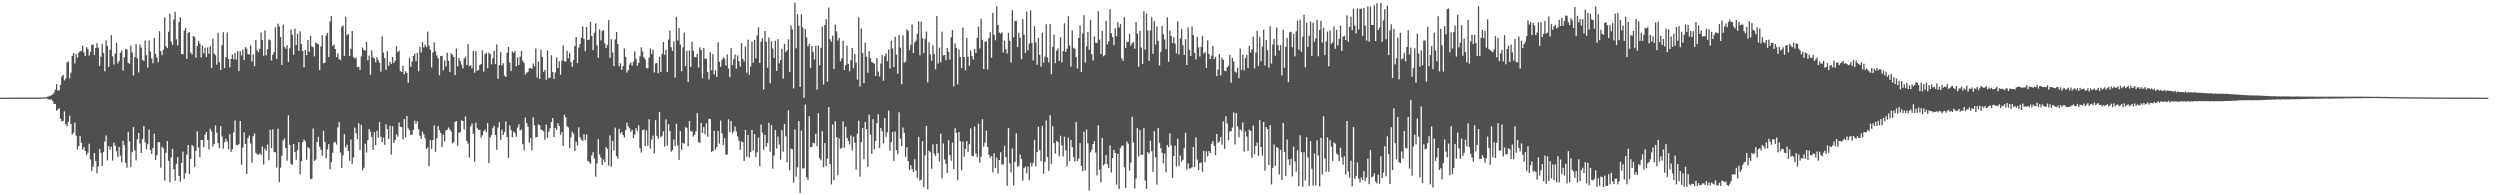 <svg xmlns="http://www.w3.org/2000/svg" width="1920" height="150"><path fill="#4f4f4f" d="M0 74.991h1v1H0zM1 74.991h1v1H1zM2 74.989h1v1H2zM3 74.991h1v1H3zM4 74.986h1v1H4zM5 74.986h1v1H5zM6 74.984h1v1H6zM7 74.984h1v1H7zM8 74.982h1v1H8zM9 74.984h1v1H9zM10 74.979h1v1H10zM11 74.979h1v1H11zM12 74.97h1v1H12zM13 74.975h1v1H13zM14 74.975h1v1H14zM15 74.959h1v1H15zM16 74.968h1v1H16zM17 74.961h1v1H17zM18 74.973h1v1H18zM19 74.959h1v1H19zM20 74.966h1v1H20zM21 74.963h1v1H21zM22 74.966h1v1H22zM23 74.961h1v1H23zM24 74.94h1v1H24zM25 74.952h1v1H25zM26 74.929h1v1H26zM27 74.95h1v1H27zM28 74.961h1v1H28zM29 74.938h1v1H29zM30 74.92h1v1H30zM31 74.858h1v1H31zM32 74.835h1v1H32zM33 74.785h1v1H33zM34 74.512h1v1H34zM35 74.689h1v1H35zM36 74.213h1v1.653H36zM37 74.068h1v2.293H37zM38 73.556h1v3.024H38zM39 73.185h1v3.175H39zM40 72.556h1v4.955H40zM41 71.191h1v8.59H41zM42 68.85h1v10.973H42zM43 64.606h1v20.375H43zM44 69.571h1v14.514H44zM45 69.367h1v13.761H45zM46 65.16h1v26.091H46zM47 58.71h1v34.607H47zM48 57.527h1v35.255H48zM49 61.771h1v23.77H49zM50 60.32h1v35.095H50zM51 47.926h1v49.084H51zM52 47.211h1v46.285H52zM53 60.132h1v28.766H53zM54 55.833h1v39.412H54zM55 42.886h1v60.483H55zM56 40.748h1v61.099H56zM57 48.681h1v45.354H57zM58 41.421h1v62.779H58zM59 44.273h1v70.536H59zM60 40.503h1v71.68H60zM61 39.386h1v65.109H61zM62 39.114h1v70.593H62zM63 35.122h1v79.714H63zM64 40.219h1v72.68H64zM65 43.101h1v72.907H65zM66 36.145h1v82.884H66zM67 37.495h1v79.799H67zM68 42.723h1v67.659H68zM69 39.894h1v82.653H69zM70 34.328h1v96.972H70zM71 34.323h1v93.63H71zM72 42.27h1v75.235H72zM73 36.919h1v86.613H73zM74 33.25h1v99.932H74zM75 36.628h1v91.197H75zM76 50.693h1v63.692H76zM77 43.682h1v73.765H77zM78 33.749h1v93.688H78zM79 40.707h1v76.043H79zM80 54.801h1v53.939H80zM81 30.931h1v73.094H81zM82 35.216h1v87.986H82zM83 51.423h1v60.769H83zM84 38.374h1v76.489H84zM85 27.045h1v85.706H85zM86 43.282h1v80.06H86zM87 49.544h1v60.037H87zM88 41.171h1v70.7H88zM89 32.915h1v83.264H89zM90 48.738h1v71.891H90zM91 46.813h1v66.059H91zM92 40.494h1v79.082H92zM93 38.912h1v85.809H93zM94 54.311h1v53.832H94zM95 44.041h1v67.384H95zM96 37.743h1v87.286H96zM97 37.955h1v90.9H97zM98 48.262h1v52.939H98zM99 48.99h1v59.68H99zM100 34.957h1v93.227H100zM101 40.313h1v76.555H101zM102 57.971h1v39.634H102zM103 43.865h1v71.63H103zM104 33.902h1v89.275H104zM105 44.817h1v62.22H105zM106 55.634h1v46.516H106zM107 34.133h1v76.162H107zM108 36.587h1v80.918H108zM109 45.87h1v60.943H109zM110 46.9h1v49.858H110zM111 31.116h1v78.21H111zM112 42.336h1v72.307H112zM113 51.926h1v58.773H113zM114 31.066h1v68.407H114zM115 39.681h1v75.551H115zM116 44.849h1v73.317H116zM117 48.53h1v65.173H117zM118 29.114h1v73.566H118zM119 41.325h1v81.582H119zM120 44.158h1v75.02H120zM121 47.809h1v61.371H121zM122 24.001h1v85.264H122zM123 39.34h1v89.417H123zM124 42.391h1v70.307H124zM125 38.207h1v75.825H125zM126 13.312h1v125.381H126zM127 35.538h1v81.82H127zM128 36.907h1v71.417H128zM129 24.376h1v99.103H129zM130 10.515h1v129.588H130zM131 31.874h1v88.977H131zM132 34.449h1v79.95H132zM133 14.957h1v114.939H133zM134 9.032h1v129.824H134zM135 30.187h1v95.676H135zM136 34.891h1v85.759H136zM137 16.962h1v118.215H137zM138 13.316h1v126.308H138zM139 41.505h1v83.621H139zM140 41.666h1v74.82H140zM141 23.547h1v113.77H141zM142 21.517h1v111.506H142zM143 45.28h1v73.447H143zM144 25.147h1v86.161H144zM145 24.662h1v109.055H145zM146 40.313h1v81.724H146zM147 41.899h1v69.382H147zM148 27.658h1v84.841H148zM149 28.493h1v99.712H149zM150 44.222h1v71.618H150zM151 35.147h1v65.646H151zM152 31.389h1v81.984H152zM153 33.428h1v87.292H153zM154 44.131h1v63.456H154zM155 34.975h1v72.605H155zM156 40.933h1v72.174H156zM157 36.596h1v66.905H157zM158 43.705h1v57.61H158zM159 36.493h1v71.046H159zM160 41.249h1v73.612H160zM161 35.52h1v63.337H161zM162 52.103h1v48.84H162zM163 29.684h1v82.934H163zM164 41.05h1v69.574H164zM165 42.51h1v53.882H165zM166 49.656h1v52.257H166zM167 25.17h1v84.832H167zM168 47.82h1v65.974H168zM169 53.753h1v43.117H169zM170 34.65h1v70.089H170zM171 24.708h1v89.494H171zM172 52.295h1v56.931H172zM173 44.012h1v62.504H173zM174 25.005h1v83.744H174zM175 45.209h1v69.519H175zM176 51.773h1v51.305H176zM177 45.259h1v71.362H177zM178 41.789h1v72.932H178zM179 45.598h1v56.079H179zM180 40.659h1v51.872H180zM181 45.799h1v65.427H181zM182 39.249h1v72.358H182zM183 54.646h1v56.034H183zM184 39.256h1v53.6H184zM185 42.604h1v83.985H185zM186 38.139h1v75.246H186zM187 46.133h1v55.473H187zM188 36.193h1v74.383H188zM189 37.383h1v96.208H189zM190 41.604h1v64.482H190zM191 41.826h1v62.287H191zM192 34.781h1v75.395H192zM193 47.28h1v77.67H193zM194 41.84h1v62.705H194zM195 50.853h1v51.623H195zM196 30.631h1v86.722H196zM197 38.605h1v79.968H197zM198 40.125h1v78.78H198zM199 37.427h1v80.334H199zM200 25.024h1v93.889H200zM201 30.803h1v81.657H201zM202 42.867h1v83.509H202zM203 23.298h1v90.778H203zM204 42.538h1v73.248H204zM205 37.763h1v73.312H205zM206 30.297h1v92.731H206zM207 30.933h1v68.803H207zM208 46.39h1v67.297H208zM209 42.114h1v57.132H209zM210 40.018h1v76.752H210zM211 21.014h1v95.944H211zM212 45.261h1v83.404H212zM213 18.198h1v80.64H213zM214 20.359h1v119.517H214zM215 28.48h1v100.266H215zM216 49.866h1v69.73H216zM217 18.956h1v88.791H217zM218 36.021h1v70.169H218zM219 37.395h1v76.32H219zM220 34.71h1v88.698H220zM221 47.685h1v40.872H221zM222 37.09h1v74.104H222zM223 22.655h1v103.179H223zM224 26.752h1v99.856H224zM225 42.014h1v68.494H225zM226 21.945h1v94.829H226zM227 34.566h1v88.123H227zM228 26.001h1v89.325H228zM229 39.061h1v70.105H229zM230 24.074h1v109.872H230zM231 33.84h1v89.92H231zM232 39.276h1v69.956H232zM233 51.686h1v55.532H233zM234 38.459h1v70.162H234zM235 42.35h1v80.337H235zM236 30.693h1v82.314H236zM237 39.761h1v74.301H237zM238 27.541h1v110.051H238zM239 35.621h1v101.632H239zM240 36.298h1v62.353H240zM241 43.252h1v80.415H241zM242 32.787h1v89.808H242zM243 33.268h1v75.85H243zM244 34.133h1v70.993H244zM245 53.858h1v58.874H245zM246 35.68h1v79.361H246zM247 27.113h1v92.465H247zM248 48.663h1v51.852H248zM249 48.198h1v60.687H249zM250 27.23h1v94.26H250zM251 25.356h1v89.306H251zM252 43.719h1v66.988H252zM253 16.482h1v113.598H253zM254 12.353h1v112.252H254zM255 35.289h1v81.966H255zM256 34.193h1v75.305H256zM257 37.653h1v71.247H257zM258 43.81h1v67.192H258zM259 40.974h1v56.933H259zM260 45.456h1v48.155H260zM261 46.214h1v70.991H261zM262 20.517h1v108.414H262zM263 19.567h1v99.686H263zM264 42.908h1v60.146H264zM265 12.82h1v100.425H265zM266 27.079h1v84.133H266zM267 26.136h1v89.766H267zM268 42.943h1v80.55H268zM269 37.507h1v69.659H269zM270 23.831h1v101.957H270zM271 43.817h1v77.112H271zM272 44.943h1v53.035H272zM273 44.286h1v57.999H273zM274 51.636h1v55.212H274zM275 51.315h1v43.346H275zM276 53.723h1v61.44H276zM277 43.291h1v52.552H277zM278 36.532h1v94.285H278zM279 38.416h1v90.451H279zM280 38.935h1v71.387H280zM281 32.169h1v85.035H281zM282 46.367h1v61.291H282zM283 42.654h1v56.425H283zM284 57.365h1v43.777H284zM285 38.713h1v66.39H285zM286 43.936h1v71.213H286zM287 44.975h1v56.503H287zM288 47.795h1v63.601H288zM289 43.847h1v56.571H289zM290 46.147h1v59.657H290zM291 48.322h1v45.37H291zM292 55.053h1v49.991H292zM293 28.024h1v81.13H293zM294 40.352h1v65.422H294zM295 44.655h1v66.48H295zM296 53.609h1v41.877H296zM297 39.21h1v59.929H297zM298 50.546h1v56.155H298zM299 47.514h1v49.089H299zM300 49.054h1v69.714H300zM301 43.753h1v53.078H301zM302 48.402h1v61.405H302zM303 46.566h1v60.941H303zM304 35.458h1v67.75H304zM305 39.995h1v65.013H305zM306 38.839h1v55.232H306zM307 54.625h1v42.669H307zM308 55.227h1v42.394H308zM309 50.535h1v56.624H309zM310 57.026h1v34.461H310zM311 54.753h1v50.712H311zM312 55.925h1v33.161H312zM313 63.597h1v35.061H313zM314 44.408h1v55.747H314zM315 51.345h1v52.467H315zM316 47.326h1v55.958H316zM317 43.025h1v56.736H317zM318 41.21h1v51.444H318zM319 47.019h1v48.114H319zM320 40.592h1v52.456H320zM321 54.662h1v44.711H321zM322 35.886h1v68.306H322zM323 40.304h1v66.384H323zM324 32.371h1v68.773H324zM325 36.381h1v66.615H325zM326 34.254h1v71.9H326zM327 36.232h1v78.208H327zM328 24.25h1v88.965H328zM329 35.083h1v92.616H329zM330 38.166h1v69.391H330zM331 51.837h1v62.568H331zM332 40.24h1v67.404H332zM333 32.563h1v63.758H333zM334 39.416h1v77.185H334zM335 42.636h1v63.674H335zM336 44.774h1v52.037H336zM337 57.87h1v42.056H337zM338 43h1v59.084H338zM339 42.883h1v70.094H339zM340 54.073h1v49.368H340zM341 46.426h1v62.14H341zM342 51.089h1v49.103H342zM343 40.487h1v59.208H343zM344 46.694h1v51.126H344zM345 55.195h1v44.202H345zM346 40.97h1v59.975H346zM347 42.055h1v68.082H347zM348 43.767h1v65.356H348zM349 57.671h1v35.91H349zM350 37.28h1v55.774H350zM351 50.933h1v61.083H351zM352 44.463h1v57.574H352zM353 46.848h1v54.468H353zM354 49.596h1v42.765H354zM355 52.549h1v40.389H355zM356 44.932h1v54.623H356zM357 43.405h1v46.058H357zM358 50.036h1v58.164H358zM359 33.87h1v76.404H359zM360 50.844h1v70.19H360zM361 50.109h1v46.899H361zM362 52.515h1v42.309H362zM363 39.098h1v63.548H363zM364 55.861h1v68.435H364zM365 39.262h1v54.983H365zM366 54.456h1v43.98H366zM367 53.632h1v46.102H367zM368 49.924h1v49.792H368zM369 49.097h1v56.722H369zM370 38.734h1v65.223H370zM371 55.014h1v45.725H371zM372 41.56h1v57.912H372zM373 40.43h1v61.121H373zM374 52.396h1v42.179H374zM375 40.416h1v84.85H375zM376 41.556h1v64.044H376zM377 49.363h1v54.411H377zM378 44.714h1v53.724H378zM379 39.1h1v57.633H379zM380 49.246h1v54.491H380zM381 34.103h1v80.966H381zM382 60.535h1v37.478H382zM383 50.027h1v43.827H383zM384 40.029h1v67.503H384zM385 50.345h1v49.254H385zM386 48.637h1v55.093H386zM387 58.086h1v43.218H387zM388 59.111h1v34.179H388zM389 40.551h1v64.731H389zM390 35.983h1v85.335H390zM391 48.083h1v48.24H391zM392 54.588h1v45.326H392zM393 39.535h1v65.818H393zM394 40.727h1v60.325H394zM395 39.104h1v63.01H395zM396 50.949h1v54.07H396zM397 43.984h1v54.015H397zM398 49.892h1v45.582H398zM399 43.469h1v56.848H399zM400 39.095h1v60.265H400zM401 46.662h1v64.104H401zM402 48.349h1v67.153H402zM403 57.399h1v32.978H403zM404 55.891h1v38.705H404zM405 55.092h1v42.223H405zM406 52.503h1v57.057H406zM407 52.162h1v53.891H407zM408 52.968h1v62.42H408zM409 48.82h1v41.252H409zM410 50.928h1v45.301H410zM411 37.196h1v68.347H411zM412 59.47h1v45.706H412zM413 47.276h1v48.205H413zM414 60.672h1v35.564H414zM415 38.187h1v61.373H415zM416 43.65h1v56.262H416zM417 55.156h1v45.699H417zM418 53.675h1v53.681H418zM419 61.244h1v34.383H419zM420 38.743h1v67.072H420zM421 60.02h1v41.085H421zM422 59.594h1v38.92H422zM423 42.496h1v51.201H423zM424 55.403h1v35.271H424zM425 60.732h1v44.539H425zM426 55.641h1v42.593H426zM427 44.158h1v55.649H427zM428 52.233h1v42.376H428zM429 46.989h1v49.666H429zM430 57.431h1v46.02H430zM431 46.626h1v54.829H431zM432 34.815h1v77.338H432zM433 46.964h1v41.169H433zM434 47.376h1v42.751H434zM435 38.94h1v58.15H435zM436 44.728h1v53.234H436zM437 40.659h1v73.06H437zM438 47.694h1v57.755H438zM439 51.297h1v49.844H439zM440 46.099h1v56.601H440zM441 35.365h1v80.556H441zM442 28.411h1v80.435H442zM443 48.418h1v63.33H443zM444 36.564h1v61.211H444zM445 33.863h1v71.565H445zM446 28.965h1v78.29H446zM447 20.29h1v87.887H447zM448 29.819h1v73.254H448zM449 39.32h1v68.16H449zM450 20.723h1v82.524H450zM451 30.81h1v92.694H451zM452 30.439h1v94.017H452zM453 16.784h1v109.089H453zM454 27.686h1v91.643H454zM455 38.523h1v78.421H455zM456 25.143h1v96.475H456zM457 17.99h1v117.704H457zM458 34.785h1v90.73H458zM459 44.405h1v62.447H459zM460 22.52h1v96.166H460zM461 31.025h1v89.938H461zM462 23.907h1v102.808H462zM463 23.019h1v99.524H463zM464 33.35h1v91.243H464zM465 36.884h1v76.061H465zM466 34.467h1v79.858H466zM467 15.479h1v111.76H467zM468 44.442h1v59.519H468zM469 30.087h1v97.885H469zM470 40.295h1v67.961H470zM471 50.723h1v64.882H471zM472 30.331h1v67.718H472zM473 24.598h1v95.269H473zM474 33.669h1v88.174H474zM475 50.906h1v48.061H475zM476 48.601h1v53.989H476zM477 53.629h1v47.654H477zM478 50.812h1v52.985H478zM479 37.2h1v68.391H479zM480 43.645h1v56.253H480zM481 55.762h1v38.51H481zM482 53.902h1v43.193H482zM483 49.562h1v48.993H483zM484 47.978h1v53.243H484zM485 50.455h1v49.371H485zM486 47.399h1v58.581H486zM487 39.315h1v64.04H487zM488 45.067h1v53.376H488zM489 50.517h1v49.957H489zM490 48.326h1v47.832H490zM491 43.275h1v70.549H491zM492 36.317h1v80.831H492zM493 39.613h1v60.435H493zM494 43.941h1v55.397H494zM495 45.538h1v66.64H495zM496 52.231h1v47.855H496zM497 52.517h1v59.373H497zM498 44.238h1v47.356H498zM499 37.246h1v76.828H499zM500 41.37h1v65.825H500zM501 38.187h1v66.022H501zM502 55.664h1v62.124H502zM503 48.676h1v43.641H503zM504 48.404h1v55.96H504zM505 56.241h1v50.428H505zM506 43.618h1v42.451H506zM507 55.231h1v50.202H507zM508 41.375h1v62.911H508zM509 32.293h1v68.59H509zM510 42.041h1v70.522H510zM511 38.214h1v53.504H511zM512 55.371h1v56.512H512zM513 30.386h1v65.033H513zM514 23.421h1v77.203H514zM515 36.36h1v80.213H515zM516 39.075h1v76.175H516zM517 31.87h1v75.237H517zM518 59.61h1v52.41H518zM519 13.028h1v82.05H519zM520 31.052h1v80.62H520zM521 21.556h1v101.218H521zM522 34.186h1v66.477H522zM523 54.666h1v60.415H523zM524 36.406h1v73.264H524zM525 25.005h1v85.438H525zM526 50.755h1v46.864H526zM527 38.951h1v59.309H527zM528 62.943h1v49.373H528zM529 38.72h1v54.225H529zM530 51.354h1v49.451H530zM531 32.064h1v68.734H531zM532 39.031h1v65.875H532zM533 43.764h1v59.769H533zM534 43.987h1v56.988H534zM535 41.46h1v45.443H535zM536 51.904h1v57.199H536zM537 36.381h1v73.378H537zM538 38.367h1v56.042H538zM539 60.061h1v42.058H539zM540 36.932h1v60.673H540zM541 45.227h1v57.789H541zM542 44.932h1v49.808H542zM543 55.36h1v49.577H543zM544 61.091h1v30.252H544zM545 40.1h1v51.178H545zM546 54.018h1v62.724H546zM547 41.528h1v74.399H547zM548 57.184h1v43.269H548zM549 53.975h1v60.968H549zM550 59.122h1v53.852H550zM551 32.391h1v68.205H551zM552 47.475h1v62.845H552zM553 51.263h1v41.302H553zM554 45.918h1v56.578H554zM555 44.073h1v67.286H555zM556 45.014h1v61.181H556zM557 50.391h1v68.437H557zM558 41.794h1v76.807H558zM559 52.565h1v39.089H559zM560 59.168h1v42.227H560zM561 36.978h1v55.953H561zM562 49.953h1v52.582H562zM563 45.488h1v55.386H563zM564 41.901h1v55.234H564zM565 52.686h1v48.4H565zM566 42.581h1v62.122H566zM567 46.914h1v61.149H567zM568 51.064h1v64.1H568zM569 33.092h1v75.566H569zM570 45.248h1v64.035H570zM571 47.189h1v76.418H571zM572 35.708h1v64.129H572zM573 55.817h1v64.427H573zM574 30.533h1v73.007H574zM575 57.5h1v63.514H575zM576 51.169h1v65.674H576zM577 31.943h1v67.85H577zM578 48.132h1v67.54H578zM579 30.537h1v72.431H579zM580 44.815h1v75.924H580zM581 27.235h1v89.75H581zM582 20.975h1v84.641H582zM583 48.397h1v79.302H583zM584 32.007h1v63.641H584zM585 29.404h1v72.504H585zM586 68.729h1v46.299H586zM587 23.815h1v79.86H587zM588 32.082h1v80.59H588zM589 52.036h1v57.881H589zM590 28.839h1v65.431H590zM591 63.851h1v52.633H591zM592 31.858h1v64.209H592zM593 37.214h1v92.321H593zM594 44.499h1v74.942H594zM595 31.274h1v68.503H595zM596 54.462h1v59.591H596zM597 30.045h1v74.816H597zM598 48.708h1v62.349H598zM599 46.2h1v76.427H599zM600 37.502h1v62.511H600zM601 60.448h1v56.098H601zM602 33.627h1v61.584H602zM603 40.011h1v64.69H603zM604 38.67h1v86.022H604zM605 30.238h1v54.419H605zM606 55.174h1v75.638H606zM607 19.599h1v94.507H607zM608 22.604h1v92.112H608zM609 67.875h1v72.432H609zM610 1.941h1v97.326H610zM611 37.07h1v98.563H611zM612 10.812h1v117.665H612zM613 19.846h1v73.195H613zM614 66.779h1v81.521H614zM615 10.961h1v89.397H615zM616 21.103h1v108.286H616zM617 75.094h1v54.189H617zM618 22.332h1v57.99H618zM619 28.599h1v107.521H619zM620 35.701h1v102.495H620zM621 33.808h1v55.479H621zM622 52.061h1v60.808H622zM623 35.275h1v77.569H623zM624 39.926h1v69.764H624zM625 45.673h1v64.582H625zM626 35.207h1v67.578H626zM627 68.822h1v43.399H627zM628 34.884h1v51.989H628zM629 50.148h1v71.298H629zM630 36.765h1v86.391H630zM631 20.361h1v80.402H631zM632 64.872h1v63.58H632zM633 19.167h1v90.707H633zM634 14.596h1v112.957H634zM635 62.711h1v59.156H635zM636 5.843h1v76.335H636zM637 30.146h1v95.83H637zM638 32.016h1v109.609H638zM639 27.454h1v68.173H639zM640 53.004h1v85.448H640zM641 18.826h1v74.373H641zM642 24.106h1v81.126H642zM643 31.119h1v103.447H643zM644 29.146h1v77.134H644zM645 47.049h1v67.199H645zM646 44.843h1v68.716H646zM647 31.343h1v61.95H647zM648 53.872h1v59.575H648zM649 50.008h1v47.299H649zM650 35.14h1v70.803H650zM651 49.068h1v59.133H651zM652 54.659h1v56.242H652zM653 46.202h1v57.821H653zM654 36.779h1v78.796H654zM655 52.396h1v52.625H655zM656 41.428h1v68.183H656zM657 48.024h1v82.328H657zM658 61.13h1v41.534H658zM659 13.268h1v79.395H659zM660 66.431h1v69.193H660zM661 21.925h1v87.166H661zM662 40.771h1v57.521H662zM663 63.84h1v58.474H663zM664 32.657h1v61.002H664zM665 43.545h1v55.635H665zM666 55.845h1v72.369H666zM667 39.212h1v48.755H667zM668 44.648h1v58.691H668zM669 47.482h1v70.74H669zM670 48.241h1v43.298H670zM671 48.887h1v65.86H671zM672 58.385h1v49.904H672zM673 44.616h1v49.927H673zM674 54.913h1v32.861H674zM675 58.727h1v54.882H675zM676 48.866h1v49.373H676zM677 42.29h1v58.542H677zM678 61.983h1v48.204H678zM679 43.16h1v47.519H679zM680 40.931h1v64.2H680zM681 46.983h1v54.626H681zM682 38.065h1v46.866H682zM683 52.62h1v63.186H683zM684 31.32h1v77.892H684zM685 37.202h1v64.076H685zM686 51.469h1v72.07H686zM687 28.171h1v72.872H687zM688 41.961h1v73.365H688zM689 56.607h1v61.873H689zM690 26.852h1v59.363H690zM691 36.598h1v69.892H691zM692 64.73h1v47.451H692zM693 27.207h1v70.677H693zM694 48.122h1v53.907H694zM695 47.374h1v73.012H695zM696 22.501h1v90.538H696zM697 23.838h1v99.844H697zM698 38.583h1v92.113H698zM699 34.376h1v92.495H699zM700 18.844h1v111.057H700zM701 40.636h1v91.49H701zM702 32.595h1v89.645H702zM703 31.208h1v99.723H703zM704 25.999h1v110.756H704zM705 16.45h1v88.651H705zM706 42.474h1v96.288H706zM707 16.624h1v121.355H707zM708 29.398h1v78.99H708zM709 40.789h1v102.939H709zM710 29.842h1v89.391H710zM711 24.229h1v72.508H711zM712 63.29h1v82.079H712zM713 32.334h1v83.371H713zM714 41.833h1v75.072H714zM715 46.6h1v82.987H715zM716 34.916h1v75.866H716zM717 41.519h1v76.608H717zM718 53.158h1v66.599H718zM719 12.291h1v98.269H719zM720 48.811h1v68.785H720zM721 36.541h1v87.517H721zM722 47.866h1v54.779H722zM723 24.307h1v112.667H723zM724 42.565h1v67.627H724zM725 42.247h1v80.286H725zM726 46.17h1v79.659H726zM727 36.813h1v96.118H727zM728 39.88h1v67.729H728zM729 45.783h1v73.344H729zM730 28.622h1v94.846H730zM731 23.202h1v86.37H731zM732 66.403h1v63.443H732zM733 33.419h1v65.054H733zM734 36.786h1v65.134H734zM735 64.828h1v73.599H735zM736 38.026h1v63.378H736zM737 43.732h1v64.743H737zM738 52.279h1v78.51H738zM739 21.252h1v87.484H739zM740 43.712h1v76.716H740zM741 53.941h1v60.502H741zM742 29.013h1v79.325H742zM743 43.497h1v73.053H743zM744 50.551h1v60.218H744zM745 38.676h1v59.899H745zM746 43.037h1v76.494H746zM747 45.726h1v74.274H747zM748 37.635h1v59.654H748zM749 40.711h1v77.26H749zM750 29.059h1v91.788H750zM751 20.387h1v74.616H751zM752 37.246h1v87.65H752zM753 14.223h1v106.077H753zM754 30.778h1v60.743H754zM755 53.046h1v59.68H755zM756 32.151h1v77.313H756zM757 31.734h1v68.551H757zM758 53.318h1v59.593H758zM759 29.347h1v89.524H759zM760 24.749h1v96.455H760zM761 44.314h1v75.493H761zM762 9.867h1v122.511H762zM763 26.706h1v91.041H763zM764 30.922h1v98.151H764zM765 4.708h1v116.347H765zM766 19.265h1v114.044H766zM767 25.017h1v97.874H767zM768 25.85h1v91.078H768zM769 24.781h1v101.602H769zM770 40.363h1v85.938H770zM771 31.371h1v80.547H771zM772 37.77h1v82.898H772zM773 41.091h1v101.678H773zM774 25.262h1v73.071H774zM775 31.327h1v94.177H775zM776 48.093h1v84.434H776zM777 7.819h1v106.216H777zM778 28.574h1v113.921H778zM779 16.136h1v108.144H779zM780 15.958h1v86.516H780zM781 36.189h1v91.847H781zM782 25.154h1v102.003H782zM783 29.109h1v89.586H783zM784 45.451h1v76.718H784zM785 14.612h1v124.136H785zM786 26.585h1v102.534H786zM787 40.496h1v87.377H787zM788 8.92h1v124.108H788zM789 38.603h1v89.295H789zM790 33.481h1v104.963H790zM791 7.97h1v117.093H791zM792 33.025h1v94.747H792zM793 46.387h1v78.691H793zM794 20.084h1v87.349H794zM795 32.508h1v95.271H795zM796 49.77h1v67.135H796zM797 29.091h1v68.313H797zM798 42.144h1v73.257H798zM799 51.199h1v72.52H799zM800 25.101h1v71.54H800zM801 48.125h1v85.205H801zM802 43.508h1v80.776H802zM803 18.613h1v73.904H803zM804 44.096h1v76.446H804zM805 48.008h1v83.241H805zM806 18.375h1v70.114H806zM807 57.06h1v68.797H807zM808 36.051h1v60.84H808zM809 26.47h1v83.463H809zM810 48.47h1v69.453H810zM811 38.931h1v69.185H811zM812 37.138h1v71.875H812zM813 46.77h1v73.363H813zM814 28.532h1v75.688H814zM815 47.978h1v63.726H815zM816 39.301h1v80.897H816zM817 17.887h1v87.07H817zM818 39.919h1v75.585H818zM819 37.424h1v90.353H819zM820 12.511h1v93.16H820zM821 35.012h1v88.778H821zM822 51.242h1v56.288H822zM823 23.245h1v89.778H823zM824 36.674h1v84.079H824zM825 37.516h1v86.636H825zM826 43.833h1v49.819H826zM827 52.627h1v71.127H827zM828 29.171h1v92.605H828zM829 19.556h1v90.389H829zM830 55.318h1v72.067H830zM831 25.635h1v105.908H831zM832 11.684h1v89.489H832zM833 48.067h1v82.793H833zM834 35.566h1v63.973H834zM835 24.577h1v85.427H835zM836 38.31h1v108.014H836zM837 15.131h1v101.819H837zM838 41.723h1v73.253H838zM839 46.458h1v64.127H839zM840 28.013h1v80.364H840zM841 32.703h1v84.502H841zM842 33.154h1v101.614H842zM843 8.613h1v87.683H843zM844 30.423h1v99.968H844zM845 41.526h1v98.689H845zM846 23.742h1v82.186H846zM847 43.222h1v83.926H847zM848 42.432h1v83.321H848zM849 15.862h1v103.145H849zM850 34.062h1v92.181H850zM851 31.76h1v97.329H851zM852 7.084h1v104.52H852zM853 25.518h1v106.919H853zM854 28.452h1v92.985H854zM855 34.653h1v80.46H855zM856 21.675h1v95.763H856zM857 27.795h1v114.033H857zM858 16.969h1v101.153H858zM859 21.167h1v123.919H859zM860 18.475h1v95.312H860zM861 44.79h1v67.114H861zM862 46.742h1v65.104H862zM863 13.161h1v115.395H863zM864 36.868h1v107.595H864zM865 32.332h1v76.386H865zM866 32.151h1v78.215H866zM867 25.925h1v105.07H867zM868 34.982h1v89.851H868zM869 33.192h1v56.413H869zM870 32.14h1v77.427H870zM871 37.36h1v107.274H871zM872 16.894h1v120.174H872zM873 25.852h1v72.54H873zM874 51.233h1v69H874zM875 23.765h1v76.127H875zM876 36.491h1v82.483H876zM877 49.166h1v69.755H877zM878 8.574h1v89.873H878zM879 38.077h1v100.641H879zM880 10.412h1v134.678H880zM881 23.38h1v93.385H881zM882 46.781h1v71.257H882zM883 23.298h1v84.699H883zM884 13.323h1v102.691H884zM885 41.274h1v90.733H885zM886 16.136h1v84.648H886zM887 34.252h1v86.491H887zM888 20.407h1v121.401H888zM889 31.352h1v66.972H889zM890 50.224h1v59.391H890zM891 39.846h1v74.093H891zM892 19.986h1v97.377H892zM893 26.296h1v99.187H893zM894 30.288h1v87.629H894zM895 37.736h1v94.656H895zM896 13.261h1v98.153H896zM897 47.411h1v65.601H897zM898 23.52h1v78.999H898zM899 27.624h1v83.925H899zM900 33.053h1v103.605H900zM901 28.512h1v91.366H901zM902 33.469h1v78.4H902zM903 40.986h1v86.887H903zM904 16.292h1v90.279H904zM905 41.739h1v85.906H905zM906 29.501h1v90.025H906zM907 22.163h1v101.971H907zM908 34.701h1v88.036H908zM909 42.073h1v71.751H909zM910 30.13h1v71.831H910zM911 49.944h1v80.195H911zM912 21.062h1v104.362H912zM913 38.274h1v91.158H913zM914 43.007h1v86.315H914zM915 20.284h1v108.082H915zM916 27.031h1v85.868H916zM917 40.631h1v87.542H917zM918 45.715h1v59.686H918zM919 28.267h1v94.376H919zM920 36.349h1v94.338H920zM921 43.387h1v81.841H921zM922 35.934h1v88.776H922zM923 27.491h1v104.424H923zM924 41.167h1v74.802H924zM925 39.96h1v84.633H925zM926 52.224h1v64.125H926zM927 30.917h1v89.185H927zM928 41.402h1v74.571H928zM929 45.323h1v72.3H929zM930 42.705h1v67.775H930zM931 35.207h1v73.14H931zM932 45.287h1v66.75H932zM933 43.588h1v75.606H933zM934 58.443h1v44.422H934zM935 53.467h1v56.251H935zM936 41.439h1v67.137H936zM937 57.916h1v47.309H937zM938 44.298h1v66.832H938zM939 46.003h1v47.173H939zM940 54.355h1v59.888H940zM941 54.696h1v34.591H941zM942 51.688h1v43.191H942zM943 50.441h1v57.283H943zM944 42.201h1v58.764H944zM945 63.506h1v37.272H945zM946 44.447h1v53.438H946zM947 47.255h1v39.08H947zM948 54.977h1v55.919H948zM949 55.71h1v31.128H949zM950 51.963h1v45.175H950zM951 60.118h1v45.429H951zM952 37.17h1v62.138H952zM953 53.622h1v46.768H953zM954 42.032h1v51.918H954zM955 54.064h1v62.394H955zM956 44.705h1v56.203H956zM957 42.066h1v62.769H957zM958 52.29h1v63.635H958zM959 35.124h1v64.465H959zM960 40.338h1v60.208H960zM961 37.834h1v83.429H961zM962 28.221h1v68.246H962zM963 52.501h1v65.894H963zM964 40.377h1v71.758H964zM965 23.719h1v85.905H965zM966 50.716h1v69.005H966zM967 28.329h1v63.946H967zM968 47.06h1v65.85H968zM969 35.79h1v83.731H969zM970 22.762h1v70.858H970zM971 50.297h1v80.845H971zM972 30.835h1v66.681H972zM973 38.599h1v60.632H973zM974 51.899h1v74.812H974zM975 20.171h1v75.962H975zM976 48.862h1v92.832H976zM977 34.158h1v94.754H977zM978 29.846h1v81.092H978zM979 42.819h1v84.525H979zM980 21.208h1v91.675H980zM981 34.676h1v79.027H981zM982 38.809h1v95.212H982zM983 34.694h1v80.398H983zM984 57.976h1v80.22H984zM985 22.829h1v71.572H985zM986 52.016h1v64.724H986zM987 35.909h1v99.174H987zM988 29.022h1v78.128H988zM989 63.139h1v59.204H989zM990 24.765h1v102.124H990zM991 24.438h1v97.574H991zM992 36.303h1v99.231H992zM993 26.067h1v86.608H993zM994 43.277h1v80.682H994zM995 24.092h1v107.789H995zM996 15.813h1v99.48H996zM997 38.164h1v104.695H997zM998 15.198h1v88.706H998zM999 39.8h1v77.027H999zM1000 28.205h1v115.281H1000zM1001 11.282h1v105.63H1001zM1002 51.7h1v86.851H1002zM1003 17.601h1v87.777H1003zM1004 36.129h1v84.77H1004zM1005 27.441h1v115.368H1005zM1006 16.615h1v91.78H1006zM1007 42.886h1v86.704H1007zM1008 17.418h1v125.2H1008zM1009 32.124h1v85.811H1009zM1010 29.475h1v112.939H1010zM1011 15.184h1v92.572H1011zM1012 43.22h1v76.159H1012zM1013 23.055h1v120.073H1013zM1014 16.049h1v89.814H1014zM1015 32.689h1v101.271H1015zM1016 21.368h1v67.939H1016zM1017 42.295h1v79.481H1017zM1018 31.867h1v100.037H1018zM1019 24.239h1v81.27H1019zM1020 50.938h1v80.939H1020zM1021 23.373h1v84.294H1021zM1022 33.65h1v79.098H1022zM1023 32.513h1v91.158H1023zM1024 20.329h1v89.096H1024zM1025 37.354h1v72.973H1025zM1026 22.849h1v95.044H1026zM1027 34.975h1v83.916H1027zM1028 29.787h1v93.976H1028zM1029 19.611h1v93.898H1029zM1030 39.109h1v81.84H1030zM1031 28.21h1v98.254H1031zM1032 27.418h1v92.6H1032zM1033 30.702h1v103.34H1033zM1034 11.762h1v81.176H1034zM1035 32.071h1v99.604H1035zM1036 20.695h1v115.864H1036zM1037 12.79h1v110.625H1037zM1038 23.199h1v119.849H1038zM1039 6.596h1v91.004H1039zM1040 19.599h1v117.819H1040zM1041 25.694h1v109.634H1041zM1042 6.351h1v118.395H1042zM1043 22.652h1v114.509H1043zM1044 6.679h1v133.424H1044zM1045 6.722h1v129.611H1045zM1046 27.475h1v110.696H1046zM1047 6.07h1v125.296H1047zM1048 19.588h1v119.588H1048zM1049 31.176h1v105.173H1049zM1050 4.955h1v116.937H1050zM1051 32.011h1v109.458H1051zM1052 4.964h1v110.272H1052zM1053 19.128h1v117.102H1053zM1054 19.258h1v116.228H1054zM1055 4.044h1v129.038H1055zM1056 31.494h1v107.986H1056zM1057 2.522h1v138.299H1057zM1058 23.064h1v111.083H1058zM1059 21.098h1v120.037H1059zM1060 2.2h1v117.814H1060zM1061 32.069h1v104.626H1061zM1062 15.619h1v116.91H1062zM1063 7.077h1v105.317H1063zM1064 30.107h1v105.306H1064zM1065 4.376h1v100.336H1065zM1066 42.252h1v76.123H1066zM1067 23.405h1v118.034H1067zM1068 18.587h1v79.1H1068zM1069 59.882h1v70.747H1069zM1070 22.16h1v61.045H1070zM1071 49.445h1v60.568H1071zM1072 44.836h1v77.595H1072zM1073 29.047h1v60.817H1073zM1074 60.935h1v63.631H1074zM1075 25.177h1v100.046H1075zM1076 45.692h1v70.662H1076zM1077 44.815h1v77.084H1077zM1078 40.556h1v60.075H1078zM1079 47.106h1v66.496H1079zM1080 36.031h1v77.993H1080zM1081 23.19h1v66.614H1081zM1082 41.915h1v87.503H1082zM1083 36.605h1v40.141H1083zM1084 58.891h1v76.084H1084zM1085 52.155h1v60.447H1085zM1086 37.015h1v66.512H1086zM1087 63.416h1v47.519H1087zM1088 25.932h1v65.065H1088zM1089 41.039h1v63.914H1089zM1090 51.215h1v85.091H1090zM1091 38.626h1v43.089H1091zM1092 50.095h1v90.566H1092zM1093 31.194h1v79.533H1093zM1094 31.02h1v83.772H1094zM1095 62.67h1v51.408H1095zM1096 20.556h1v89.434H1096zM1097 50.858h1v53.669H1097zM1098 42.302h1v99.245H1098zM1099 35.497h1v61.68H1099zM1100 53.098h1v90.923H1100zM1101 25.104h1v81.355H1101zM1102 38.77h1v84.83H1102zM1103 47.01h1v73.811H1103zM1104 12.566h1v101.057H1104zM1105 54.762h1v75.757H1105zM1106 22.108h1v107.086H1106zM1107 34.854h1v102.967H1107zM1108 54.943h1v70.358H1108zM1109 20.135h1v86.96H1109zM1110 26.388h1v89.982H1110zM1111 7.034h1v113.772H1111zM1112 6.448h1v103.815H1112zM1113 40.203h1v94.292H1113zM1114 24.813h1v72.069H1114zM1115 37.251h1v96.542H1115zM1116 24.612h1v104.392H1116zM1117 19.64h1v90.876H1117zM1118 43.456h1v78.471H1118zM1119 11.35h1v90.441H1119zM1120 36.408h1v77.487H1120zM1121 32.716h1v89.215H1121zM1122 19.334h1v87.129H1122zM1123 42.789h1v76.993H1123zM1124 29.729h1v87.574H1124zM1125 40.036h1v67.311H1125zM1126 47.795h1v64.598H1126zM1127 15.223h1v79.544H1127zM1128 48.837h1v64.283H1128zM1129 31.764h1v86.407H1129zM1130 26.646h1v94.358H1130zM1131 33.852h1v90.414H1131zM1132 26.804h1v69.459H1132zM1133 33.055h1v83.243H1133zM1134 42.902h1v68.357H1134zM1135 4.731h1v94.357H1135zM1136 43.007h1v79.08H1136zM1137 28.908h1v93.138H1137zM1138 22.929h1v96.2H1138zM1139 29.395h1v91.662H1139zM1140 23.632h1v101.373H1140zM1141 36.584h1v85.015H1141zM1142 14.852h1v90.02H1142zM1143 37.708h1v76.061H1143zM1144 38.503h1v88.133H1144zM1145 39.356h1v57.727H1145zM1146 40.073h1v80.858H1146zM1147 37.93h1v71.362H1147zM1148 27.811h1v93.518H1148zM1149 43.998h1v65.706H1149zM1150 29.066h1v65.511H1150zM1151 46.951h1v68.794H1151zM1152 41.027h1v74.358H1152zM1153 38.258h1v57.271H1153zM1154 47.154h1v73.088H1154zM1155 26.946h1v86.367H1155zM1156 49.39h1v69.302H1156zM1157 37.617h1v80.803H1157zM1158 35.113h1v78.693H1158zM1159 47.623h1v67.066H1159zM1160 34.211h1v88.004H1160zM1161 40.144h1v70.874H1161zM1162 46.614h1v75.738H1162zM1163 29.752h1v67.329H1163zM1164 47.731h1v69.563H1164zM1165 47.807h1v59.643H1165zM1166 27.942h1v85.658H1166zM1167 52.707h1v63.575H1167zM1168 31.265h1v78.876H1168zM1169 36.839h1v82.062H1169zM1170 33.902h1v90.202H1170zM1171 32.03h1v84.873H1171zM1172 27.809h1v103.417H1172zM1173 15.685h1v96.665H1173zM1174 18.812h1v114.072H1174zM1175 16.924h1v110.057H1175zM1176 26.873h1v97.157H1176zM1177 17.578h1v114.161H1177zM1178 19.508h1v111.678H1178zM1179 26.882h1v105.145H1179zM1180 24.941h1v113.015H1180zM1181 17.281h1v103.593H1181zM1182 35.188h1v99.561H1182zM1183 17.097h1v113.777H1183zM1184 28.411h1v97.675H1184zM1185 25.957h1v113.269H1185zM1186 16.23h1v103.239H1186zM1187 25.816h1v115.391H1187zM1188 25.042h1v95.045H1188zM1189 12.637h1v126.439H1189zM1190 27.974h1v95.775H1190zM1191 18.565h1v118.485H1191zM1192 22.888h1v103.461H1192zM1193 20.222h1v118.061H1193zM1194 19.093h1v107.114H1194zM1195 21.751h1v118.21H1195zM1196 20.929h1v99.034H1196zM1197 15.131h1v124.967H1197zM1198 19.975h1v102.552H1198zM1199 13.85h1v119.899H1199zM1200 19.888h1v108.945H1200zM1201 15.999h1v118.702H1201zM1202 11.998h1v113.79H1202zM1203 12.135h1v128.702H1203zM1204 17.075h1v99.034H1204zM1205 19.288h1v120.694H1205zM1206 14.04h1v107.539H1206zM1207 15.715h1v114.704H1207zM1208 21.444h1v110.359H1208zM1209 5.452h1v131.05H1209zM1210 27.688h1v103.731H1210zM1211 12.131h1v128.016H1211zM1212 17.21h1v105.173H1212zM1213 14.674h1v124.47H1213zM1214 19.574h1v111.151H1214zM1215 14.678h1v114.145H1215zM1216 25.676h1v107.242H1216zM1217 7.498h1v117.063H1217zM1218 27.518h1v113.237H1218zM1219 9.885h1v115.092H1219zM1220 22.719h1v119.579H1220zM1221 10.609h1v118.352H1221zM1222 15.028h1v123.172H1222zM1223 15.34h1v123.188H1223zM1224 22.069h1v115.187H1224zM1225 4.987h1v125.88H1225zM1226 32.703h1v110.705H1226zM1227 10.906h1v126.008H1227zM1228 30.862h1v111.843H1228zM1229 22.87h1v112.641H1229zM1230 25.944h1v110.055H1230zM1231 26.708h1v116.926H1231zM1232 17.558h1v117.345H1232zM1233 17.12h1v125.587H1233zM1234 19.45h1v123.319H1234zM1235 29.269h1v104.491H1235zM1236 19.361h1v122.193H1236zM1237 24.133h1v108.558H1237zM1238 17.718h1v121.662H1238zM1239 30.965h1v110.419H1239zM1240 10.451h1v126.88H1240zM1241 34.625h1v102.518H1241zM1242 9.895h1v131.678H1242zM1243 30.881h1v108.357H1243zM1244 15.296h1v109.032H1244zM1245 23.33h1v107.599H1245zM1246 19.54h1v106.683H1246zM1247 31.327h1v106.578H1247zM1248 12.918h1v106.951H1248zM1249 43.803h1v97.716H1249zM1250 16.837h1v97.278H1250zM1251 37.454h1v100.097H1251zM1252 27.125h1v95.116H1252zM1253 27.459h1v101.495H1253zM1254 23.817h1v100.522H1254zM1255 36.758h1v97.283H1255zM1256 14.63h1v117.661H1256zM1257 38.933h1v95.491H1257zM1258 16.312h1v109.789H1258zM1259 31.387h1v95.603H1259zM1260 25.076h1v97.716H1260zM1261 31.311h1v87.144H1261zM1262 26.841h1v103.436H1262zM1263 21.428h1v93.234H1263zM1264 21.835h1v107.37H1264zM1265 20.865h1v104.628H1265zM1266 33.261h1v91.218H1266zM1267 26.896h1v95.438H1267zM1268 31.97h1v85.079H1268zM1269 27.864h1v85.34H1269zM1270 32.89h1v91.726H1270zM1271 17.233h1v94.051H1271zM1272 38.486h1v89.213H1272zM1273 16.566h1v90.936H1273zM1274 32.382h1v91.737H1274zM1275 27.505h1v92.552H1275zM1276 34.506h1v88.817H1276zM1277 30h1v84.784H1277zM1278 35.701h1v96.968H1278zM1279 21.89h1v88.768H1279zM1280 40.002h1v95.814H1280zM1281 22.593h1v94.971H1281zM1282 37.61h1v92.607H1282zM1283 28.056h1v97.512H1283zM1284 36.06h1v97.121H1284zM1285 26.015h1v112.181H1285zM1286 35.033h1v84.477H1286zM1287 20.746h1v120.897H1287zM1288 31.233h1v94.77H1288zM1289 20.023h1v119.215H1289zM1290 36.317h1v95.043H1290zM1291 24.442h1v117.542H1291zM1292 32.742h1v100.41H1292zM1293 26.64h1v116.791H1293zM1294 18.908h1v109.192H1294zM1295 24.589h1v118.927H1295zM1296 19.233h1v114.541H1296zM1297 28.1h1v113.523H1297zM1298 23.808h1v118.7H1298zM1299 28.459h1v112.676H1299zM1300 24.028h1v117.224H1300zM1301 36.152h1v106.769H1301zM1302 16.917h1v121.936H1302zM1303 33.879h1v108.899H1303zM1304 19.537h1v121.142H1304zM1305 25.994h1v116.217H1305zM1306 23.344h1v118.785H1306zM1307 28.079h1v112.774H1307zM1308 27.782h1v113.122H1308zM1309 27.892h1v114.196H1309zM1310 22.046h1v117.123H1310zM1311 30.592h1v111.719H1311zM1312 22.517h1v117.549H1312zM1313 35.012h1v107.446H1313zM1314 24.481h1v115.693H1314zM1315 29.956h1v111.074H1315zM1316 26.727h1v115.004H1316zM1317 25.028h1v113.477H1317zM1318 25.017h1v117.238H1318zM1319 25.685h1v116.807H1319zM1320 18.466h1v121.902H1320zM1321 31.423h1v111.326H1321zM1322 15.777h1v122.987H1322zM1323 25.154h1v113.873H1323zM1324 20.366h1v119.572H1324zM1325 18.027h1v121.344H1325zM1326 20.927h1v121.195H1326zM1327 16.768h1v126.031H1327zM1328 15.028h1v126.194H1328zM1329 16.972h1v122.257H1329zM1330 16.779h1v117.036H1330zM1331 20.332h1v113.658H1331zM1332 21.838h1v112.049H1332zM1333 15.262h1v113.616H1333zM1334 23.591h1v113.42H1334zM1335 16.777h1v110.421H1335zM1336 19.462h1v112.57H1336zM1337 18.805h1v111.607H1337zM1338 18.986h1v107.578H1338zM1339 23.989h1v100.797H1339zM1340 25.678h1v98.56H1340zM1341 20.574h1v97.066H1341zM1342 29.642h1v97.416H1342zM1343 16.264h1v104.973H1343zM1344 28.706h1v94.816H1344zM1345 17.722h1v99.666H1345zM1346 22.895h1v95.642H1346zM1347 23.717h1v94.01H1347zM1348 26.241h1v86.656H1348zM1349 21.05h1v99.904H1349zM1350 32.648h1v81.994H1350zM1351 21.911h1v91.879H1351zM1352 33.403h1v82.085H1352zM1353 28.528h1v82.843H1353zM1354 32.325h1v80.121H1354zM1355 33.236h1v81.078H1355zM1356 30.743h1v78.663H1356zM1357 36.795h1v77.105H1357zM1358 30.476h1v76.056H1358zM1359 35.184h1v73.685H1359zM1360 32.915h1v78.176H1360zM1361 32.897h1v74.099H1361zM1362 37.511h1v69.499H1362zM1363 33.735h1v76.761H1363zM1364 36.278h1v69.398H1364zM1365 41.382h1v75.622H1365zM1366 36.086h1v73.31H1366zM1367 38.766h1v77.13H1367zM1368 37.896h1v76.315H1368zM1369 36.296h1v78.29H1369zM1370 42.119h1v75.127H1370zM1371 35.065h1v82.614H1371zM1372 34.522h1v78.121H1372zM1373 40.253h1v81.71H1373zM1374 33.627h1v81.236H1374zM1375 35.191h1v85.148H1375zM1376 36.237h1v83.342H1376zM1377 32.762h1v87.645H1377zM1378 37.324h1v87.308H1378zM1379 33.474h1v84.147H1379zM1380 33.472h1v94.452H1380zM1381 37.397h1v81.296H1381zM1382 38.638h1v84.679H1382zM1383 41.759h1v79.632H1383zM1384 39.672h1v82.058H1384zM1385 44.382h1v74.2H1385zM1386 40.432h1v81.513H1386zM1387 40.906h1v74.319H1387zM1388 45.11h1v77.842H1388zM1389 41.86h1v73.832H1389zM1390 44.213h1v75.027H1390zM1391 44.591h1v74.633H1391zM1392 42.194h1v75.777H1392zM1393 46.802h1v71.316H1393zM1394 45.582h1v75.411H1394zM1395 44.154h1v72.2H1395zM1396 49.99h1v73.42H1396zM1397 47.335h1v69.181H1397zM1398 48.825h1v70.245H1398zM1399 48.752h1v71.348H1399zM1400 46.738h1v70.513H1400zM1401 51.958h1v63.747H1401zM1402 51.45h1v66.7H1402zM1403 48.466h1v63.303H1403zM1404 53.835h1v63.596H1404zM1405 50.441h1v62.06H1405zM1406 49.983h1v62.969H1406zM1407 51.693h1v59.98H1407zM1408 46.436h1v62.165H1408zM1409 51.952h1v60.437H1409zM1410 48.111h1v58.702H1410zM1411 47.882h1v64.807H1411zM1412 50.082h1v58.19H1412zM1413 48.635h1v59.682H1413zM1414 47.836h1v60.977H1414zM1415 46.82h1v60.801H1415zM1416 48.814h1v57.672H1416zM1417 48.541h1v59.02H1417zM1418 49.146h1v55.736H1418zM1419 50.066h1v57.549H1419zM1420 49.649h1v55.441H1420zM1421 47.642h1v56.77H1421zM1422 50.5h1v57.528H1422zM1423 46.04h1v58.418H1423zM1424 51.487h1v54.301H1424zM1425 46.607h1v59.991H1425zM1426 48.399h1v56.297H1426zM1427 49.125h1v56.837H1427zM1428 49.979h1v55.912H1428zM1429 47.834h1v54.601H1429zM1430 53.247h1v52.241H1430zM1431 48.885h1v52.657H1431zM1432 53.641h1v47.99H1432zM1433 52.503h1v49.023H1433zM1434 53.62h1v46.1H1434zM1435 54.831h1v45.992H1435zM1436 55.861h1v39.133H1436zM1437 52.29h1v46.752H1437zM1438 56.117h1v38.572H1438zM1439 52.803h1v43.875H1439zM1440 54.238h1v39.29H1440zM1441 52.293h1v44.466H1441zM1442 54.023h1v38.775H1442zM1443 53.16h1v42.994H1443zM1444 53.311h1v38.203H1444zM1445 56.639h1v39.54H1445zM1446 54.259h1v36.299H1446zM1447 57.919h1v35.235H1447zM1448 55.053h1v34.175H1448zM1449 58.923h1v32.946H1449zM1450 57.509h1v29.645H1450zM1451 61.359h1v29.531H1451zM1452 56.834h1v28.061H1452zM1453 63.396h1v27.057H1453zM1454 59.361h1v25.562H1454zM1455 64.6h1v22.513H1455zM1456 60.244h1v23.083H1456zM1457 65.449h1v21.893H1457zM1458 62.114h1v20.089H1458zM1459 68.584h1v17.844H1459zM1460 62.386h1v21.6H1460zM1461 67.511h1v19.471H1461zM1462 64.806h1v19.979H1462zM1463 67.625h1v19.222H1463zM1464 63.739h1v21.083H1464zM1465 68.362h1v18.542H1465zM1466 65.572h1v19.46H1466zM1467 68.472h1v15.633H1467zM1468 64.826h1v21.838H1468zM1469 66.364h1v13.701H1469zM1470 65.238h1v21.621H1470zM1471 63.068h1v20.375H1471zM1472 63.634h1v22.98H1472zM1473 65.44h1v17.073H1473zM1474 69.981h1v16.391H1474zM1475 63.476h1v19.677H1475zM1476 70.226h1v17.572H1476zM1477 64.668h1v18.613H1477zM1478 68.884h1v17.297H1478zM1479 63.487h1v20.856H1479zM1480 70.132h1v17.315H1480zM1481 65.318h1v19.471H1481zM1482 68.285h1v17.13H1482zM1483 64.808h1v20.529H1483zM1484 67.177h1v19.22H1484zM1485 66.518h1v19.318H1485zM1486 68.179h1v17.784H1486zM1487 64.032h1v21.371H1487zM1488 68.907h1v17.391H1488zM1489 66.66h1v18.35H1489zM1490 69.109h1v16.61H1490zM1491 65.421h1v21.726H1491zM1492 67.378h1v18.164H1492zM1493 66.46h1v18.695H1493zM1494 66.985h1v19.588H1494zM1495 64.581h1v20.561H1495zM1496 68.237h1v16.155H1496zM1497 67.619h1v18.304H1497zM1498 66.405h1v18.757H1498zM1499 65.845h1v20.222H1499zM1500 67.706h1v15.805H1500zM1501 68.497h1v16.239H1501zM1502 66.108h1v19.229H1502zM1503 70.148h1v14.72H1503zM1504 67.877h1v15.848H1504zM1505 67.999h1v17.686H1505zM1506 66.479h1v18.469H1506zM1507 69.598h1v15.567H1507zM1508 67.715h1v14.532H1508zM1509 68.806h1v16.571H1509zM1510 65.815h1v18.155H1510zM1511 70.326h1v13.8H1511zM1512 68.012h1v14.477H1512zM1513 68.269h1v16.832H1513zM1514 67.195h1v15.885H1514zM1515 70.395h1v13.383H1515zM1516 67.804h1v13.628H1516zM1517 68.307h1v17.679H1517zM1518 66.653h1v14.795H1518zM1519 69.372h1v14.548H1519zM1520 67.687h1v13.511H1520zM1521 66.046h1v19.151H1521zM1522 66.833h1v14.82H1522zM1523 67.559h1v15.157H1523zM1524 67.074h1v14.276H1524zM1525 66.273h1v16.841H1525zM1526 68.495h1v13.999H1526zM1527 67.271h1v14.262H1527zM1528 68.124h1v12.877H1528zM1529 67.451h1v15.521H1529zM1530 68.616h1v12.078H1530zM1531 68.335h1v12.044H1531zM1532 67.989h1v13.314H1532zM1533 66.682h1v14.363H1533zM1534 69.994h1v11.529H1534zM1535 67.783h1v12.277H1535zM1536 68.184h1v14.932H1536zM1537 68.161h1v13.044H1537zM1538 68.591h1v12.831H1538zM1539 69.321h1v10.684H1539zM1540 68.113h1v14.447H1540zM1541 67.845h1v11.289H1541zM1542 69.942h1v12.738H1542zM1543 68.049h1v11.717H1543zM1544 68.211h1v15.429H1544zM1545 68.381h1v11.504H1545zM1546 68.344h1v14.008H1546zM1547 68.843h1v12.557H1547zM1548 67.147h1v15.736H1548zM1549 66.799h1v14.697H1549zM1550 66.341h1v17.256H1550zM1551 66.918h1v13.518H1551zM1552 67.399h1v17.038H1552zM1553 67.126h1v12.456H1553zM1554 67.314h1v14.594H1554zM1555 67.014h1v14.841H1555zM1556 65.408h1v16.505H1556zM1557 68.415h1v13.017H1557zM1558 66.364h1v16.075H1558zM1559 66.646h1v13.662H1559zM1560 66.966h1v15.589H1560zM1561 67.381h1v12.994H1561zM1562 66.676h1v14.676H1562zM1563 66.934h1v14.619H1563zM1564 65.213h1v13.749H1564zM1565 68.058h1v14.072H1565zM1566 65.984h1v14.088H1566zM1567 66.106h1v16.299H1567zM1568 66.827h1v13.239H1568zM1569 66.918h1v14.422H1569zM1570 66.779h1v15.051H1570zM1571 66.9h1v15.07H1571zM1572 65.549h1v13.969H1572zM1573 68.761h1v13.822H1573zM1574 66.879h1v13.294H1574zM1575 66.747h1v16.1H1575zM1576 67.181h1v13.438H1576zM1577 67.461h1v13.857H1577zM1578 67.742h1v14.211H1578zM1579 66.953h1v15.315H1579zM1580 66.84h1v14.244H1580zM1581 68.809h1v14.253H1581zM1582 67.149h1v13.468H1582zM1583 69.646h1v12.467H1583zM1584 67.982h1v12.939H1584zM1585 67.662h1v13.078H1585zM1586 69.006h1v12.82H1586zM1587 68.156h1v14.095H1587zM1588 67.257h1v14.981H1588zM1589 69.447h1v12.602H1589zM1590 67.298h1v14.083H1590zM1591 69.5h1v11.417H1591zM1592 68.459h1v11.776H1592zM1593 67.861h1v13.696H1593zM1594 69.072h1v12.323H1594zM1595 67.603h1v12.14H1595zM1596 69.781h1v12.33H1596zM1597 67.401h1v12.998H1597zM1598 68.875h1v11.723H1598zM1599 68.42h1v12.632H1599zM1600 68.035h1v11.515H1600zM1601 69.626h1v11.865H1601zM1602 69.399h1v10.911H1602zM1603 67.863h1v11.318H1603zM1604 70.251h1v11.051H1604zM1605 67.774h1v12.399H1605zM1606 69.127h1v10.597H1606zM1607 68.809h1v12.103H1607zM1608 68.005h1v10.73H1608zM1609 69.376h1v11.426H1609zM1610 68.898h1v10.888H1610zM1611 67.538h1v11.685H1611zM1612 69.786h1v10.87H1612zM1613 67.323h1v13.127H1613zM1614 68.784h1v13.026H1614zM1615 68.024h1v12.776H1615zM1616 67.074h1v14.404H1616zM1617 68.889h1v11.744H1617zM1618 67.692h1v12.346H1618zM1619 66.724h1v15.024H1619zM1620 68.811h1v12.172H1620zM1621 66.504h1v13.143H1621zM1622 67.717h1v14.596H1622zM1623 66.465h1v12.939H1623zM1624 67.403h1v14.367H1624zM1625 67.284h1v13.365H1625zM1626 66.357h1v13.799H1626zM1627 68.575h1v13.024H1627zM1628 65.833h1v15.143H1628zM1629 67.783h1v12.021H1629zM1630 66.893h1v15.447H1630zM1631 66.01h1v13.392H1631zM1632 67.706h1v14.09H1632zM1633 66.795h1v13.772H1633zM1634 65.952h1v14.175H1634zM1635 67.98h1v13.685H1635zM1636 65.891h1v14.887H1636zM1637 67.568h1v12.266H1637zM1638 67.168h1v14.553H1638zM1639 66.124h1v13.36H1639zM1640 68.513h1v12.834H1640zM1641 67.124h1v13.099H1641zM1642 67.058h1v13.658H1642zM1643 68.269h1v12.678H1643zM1644 66.884h1v12.545H1644zM1645 68.102h1v12.337H1645zM1646 67.923h1v11.124H1646zM1647 66.772h1v13.532H1647zM1648 68.887h1v10.854H1648zM1649 67.632h1v11.028H1649zM1650 67.712h1v12.683H1650zM1651 68.571h1v10.593H1651zM1652 67.85h1v11.158H1652zM1653 68.948h1v10.533H1653zM1654 68.051h1v10.224H1654zM1655 69.818h1v9.366H1655zM1656 68.768h1v9.929H1656zM1657 68.962h1v8.789H1657zM1658 69.585h1v9.391H1658zM1659 69.058h1v8.883H1659zM1660 69.775h1v8.21H1660zM1661 69.736h1v8.643H1661zM1662 68.891h1v8.86H1662zM1663 70.177h1v8.141H1663zM1664 69.374h1v8.869H1664zM1665 69.669h1v7.764H1665zM1666 69.859h1v8.759H1666zM1667 69.816h1v8.011H1667zM1668 70.09h1v7.837H1668zM1669 70.45h1v7.597H1669zM1670 69.619h1v8.141H1670zM1671 70.958h1v7.063H1671zM1672 70.143h1v7.91H1672zM1673 70.674h1v7.537H1673zM1674 70.626h1v7.098H1674zM1675 70.706h1v7.153H1675zM1676 70.635h1v7.361H1676zM1677 71.086h1v6.69H1677zM1678 70.244h1v7.727H1678zM1679 71.272h1v6.759H1679zM1680 70.72h1v6.864H1680zM1681 70.926h1v7.224H1681zM1682 70.876h1v6.947H1682zM1683 70.926h1v6.995H1683zM1684 71.201h1v6.764H1684zM1685 70.711h1v6.924H1685zM1686 71.29h1v6.48H1686zM1687 71.104h1v6.732H1687zM1688 71.233h1v6.281H1688zM1689 71.272h1v6.477H1689zM1690 71.294h1v6.287H1690zM1691 71.347h1v6.368H1691zM1692 71.622h1v6.033H1692zM1693 71.255h1v6.356H1693zM1694 71.777h1v5.937H1694zM1695 71.553h1v6.155H1695zM1696 71.786h1v5.816H1696zM1697 71.663h1v6.242H1697zM1698 71.732h1v5.816H1698zM1699 71.803h1v6.004H1699zM1700 72.121h1v5.64H1700zM1701 71.732h1v6.011H1701zM1702 72.089h1v5.663H1702zM1703 71.896h1v5.914H1703zM1704 72.036h1v5.605H1704zM1705 71.942h1v5.921H1705zM1706 72.018h1v5.525H1706zM1707 71.944h1v5.848H1707zM1708 72.219h1v5.358H1708zM1709 71.979h1v5.642H1709zM1710 72.107h1v5.402H1710zM1711 72.13h1v5.518H1711zM1712 72.336h1v5.006H1712zM1713 72.404h1v5.207H1713zM1714 72.308h1v4.962H1714zM1715 72.601h1v4.855H1715zM1716 72.439h1v4.85H1716zM1717 72.675h1v4.607H1717zM1718 72.62h1v4.768H1718zM1719 72.771h1v4.193H1719zM1720 72.759h1v4.413H1720zM1721 72.963h1v3.896H1721zM1722 72.839h1v4.228H1722zM1723 73.064h1v3.955H1723zM1724 72.979h1v4.024H1724zM1725 73.158h1v3.701H1725zM1726 73.144h1v3.912H1726zM1727 73.26h1v3.55H1727zM1728 73.254h1v3.896H1728zM1729 73.35h1v3.481H1729zM1730 73.212h1v3.852H1730zM1731 73.425h1v3.424H1731zM1732 73.238h1v3.742H1732zM1733 73.439h1v3.399H1733zM1734 73.329h1v3.763H1734zM1735 73.469h1v3.282H1735zM1736 73.485h1v3.516H1736zM1737 73.535h1v3.147H1737zM1738 73.535h1v3.349H1738zM1739 73.698h1v2.971H1739zM1740 73.675h1v3.133H1740zM1741 73.764h1v2.779H1741zM1742 73.721h1v2.985H1742zM1743 73.927h1v2.511H1743zM1744 73.846h1v2.822H1744zM1745 73.972h1v2.454H1745zM1746 73.867h1v2.593H1746zM1747 73.943h1v2.543H1747zM1748 73.922h1v2.378H1748zM1749 74.117h1v2.316H1749zM1750 73.954h1v2.316H1750zM1751 74.112h1v2.337H1751zM1752 73.997h1v2.19H1752zM1753 74.1h1v2.245H1753zM1754 73.977h1v2.277H1754zM1755 74.128h1v2.232H1755zM1756 73.997h1v2.271H1756zM1757 73.993h1v2.383H1757zM1758 74.162h1v2.055H1758zM1759 74.087h1v2.211H1759zM1760 74.185h1v1.996H1760zM1761 74.114h1v2.129H1761zM1762 74.169h1v2.103H1762zM1763 74.039h1v2.174H1763zM1764 74.162h1v1.991H1764zM1765 74.087h1v2.136H1765zM1766 74.181h1v1.904H1766zM1767 74.123h1v2.092H1767zM1768 74.197h1v1.81H1768zM1769 74.142h1v1.934H1769zM1770 74.233h1v1.735H1770zM1771 74.126h1v1.845H1771zM1772 74.254h1v1.705H1772zM1773 74.197h1v1.758H1773zM1774 74.208h1v1.639H1774zM1775 74.203h1v1.717H1775zM1776 74.208h1v1.675H1776zM1777 74.187h1v1.669H1777zM1778 74.29h1v1.522H1778zM1779 74.229h1v1.6H1779zM1780 74.297h1v1.552H1780zM1781 74.263h1v1.559H1781zM1782 74.238h1v1.552H1782zM1783 74.258h1v1.57H1783zM1784 74.284h1v1.44H1784zM1785 74.293h1v1.437H1785zM1786 74.258h1v1.44H1786zM1787 74.304h1v1.421H1787zM1788 74.21h1v1.515H1788zM1789 74.27h1v1.485H1789zM1790 74.233h1v1.504H1790zM1791 74.236h1v1.467H1791zM1792 74.213h1v1.469H1792zM1793 74.256h1v1.371H1793zM1794 74.263h1v1.38H1794zM1795 74.27h1v1.369H1795zM1796 74.274h1v1.373H1796zM1797 74.24h1v1.364H1797zM1798 74.229h1v1.376H1798zM1799 74.242h1v1.305H1799zM1800 74.231h1v1.35H1800zM1801 74.247h1v1.295H1801zM1802 74.24h1v1.289H1802zM1803 74.258h1v1.261H1803zM1804 74.229h1v1.252H1804zM1805 74.226h1v1.275H1805zM1806 74.231h1v1.25H1806zM1807 74.254h1v1.206H1807zM1808 74.247h1v1.197H1808zM1809 74.242h1v1.163H1809zM1810 74.249h1v1.156H1810zM1811 74.222h1v1.183H1811zM1812 74.21h1v1.227H1812zM1813 74.236h1v1.211H1813zM1814 74.249h1v1.14H1814zM1815 74.24h1v1.142H1815zM1816 74.277h1v1.101H1816zM1817 74.286h1v1.099H1817zM1818 74.247h1v1.108H1818zM1819 74.286h1v1.055H1819zM1820 74.325h1v1.028H1820zM1821 74.309h1v1.016H1821zM1822 74.348h1v1H1822zM1823 74.329h1v1H1823zM1824 74.334h1v1H1824zM1825 74.336h1v1.03H1825zM1826 74.355h1v1H1826zM1827 74.357h1v1H1827zM1828 74.389h1v1H1828zM1829 74.398h1v1H1829zM1830 74.423h1v1H1830zM1831 74.407h1v1H1831zM1832 74.393h1v1H1832zM1833 74.414h1v1H1833zM1834 74.448h1v1H1834zM1835 74.492h1v1H1835zM1836 74.508h1v1H1836zM1837 74.51h1v1H1837zM1838 74.533h1v1H1838zM1839 74.561h1v1H1839zM1840 74.558h1v1H1840zM1841 74.558h1v1H1841zM1842 74.622h1v1H1842zM1843 74.636h1v1H1843zM1844 74.622h1v1H1844zM1845 74.629h1v1H1845zM1846 74.636h1v1H1846zM1847 74.668h1v1H1847zM1848 74.686h1v1H1848zM1849 74.707h1v1H1849zM1850 74.709h1v1H1850zM1851 74.725h1v1H1851zM1852 74.718h1v1H1852zM1853 74.73h1v1H1853zM1854 74.753h1v1H1854zM1855 74.753h1v1H1855zM1856 74.762h1v1H1856zM1857 74.771h1v1H1857zM1858 74.789h1v1H1858zM1859 74.799h1v1H1859zM1860 74.808h1v1H1860zM1861 74.821h1v1H1861zM1862 74.826h1v1H1862zM1863 74.826h1v1H1863zM1864 74.819h1v1H1864zM1865 74.835h1v1H1865zM1866 74.858h1v1H1866zM1867 74.851h1v1H1867zM1868 74.867h1v1H1868zM1869 74.854h1v1H1869zM1870 74.883h1v1H1870zM1871 74.897h1v1H1871zM1872 74.89h1v1H1872zM1873 74.897h1v1H1873zM1874 74.892h1v1H1874zM1875 74.918h1v1H1875zM1876 74.906h1v1H1876zM1877 74.904h1v1H1877zM1878 74.922h1v1H1878zM1879 74.915h1v1H1879zM1880 74.92h1v1H1880zM1881 74.927h1v1H1881zM1882 74.931h1v1H1882zM1883 74.938h1v1H1883zM1884 74.922h1v1H1884zM1885 74.943h1v1H1885zM1886 74.945h1v1H1886zM1887 74.954h1v1H1887zM1888 74.95h1v1H1888zM1889 74.959h1v1H1889zM1890 74.959h1v1H1890zM1891 74.963h1v1H1891zM1892 74.963h1v1H1892zM1893 74.963h1v1H1893zM1894 74.973h1v1H1894zM1895 74.973h1v1H1895zM1896 74.973h1v1H1896zM1897 74.982h1v1H1897zM1898 74.977h1v1H1898zM1899 74.975h1v1H1899zM1900 74.982h1v1H1900zM1901 74.984h1v1H1901zM1902 74.982h1v1H1902zM1903 74.982h1v1H1903zM1904 74.986h1v1H1904zM1905 74.986h1v1H1905zM1906 74.989h1v1H1906zM1907 74.989h1v1H1907zM1908 74.991h1v1H1908zM1909 74.991h1v1H1909zM1910 74.991h1v1H1910zM1911 150h1v1H1911zM1912 150h1v1H1912zM1913 150h1v1H1913zM1914 150h1v1H1914zM1915 150h1v1H1915zM1916 150h1v1H1916zM1917 150h1v1H1917zM1918 150h1v1H1918zM1919 150h1v1H1919z"/></svg>